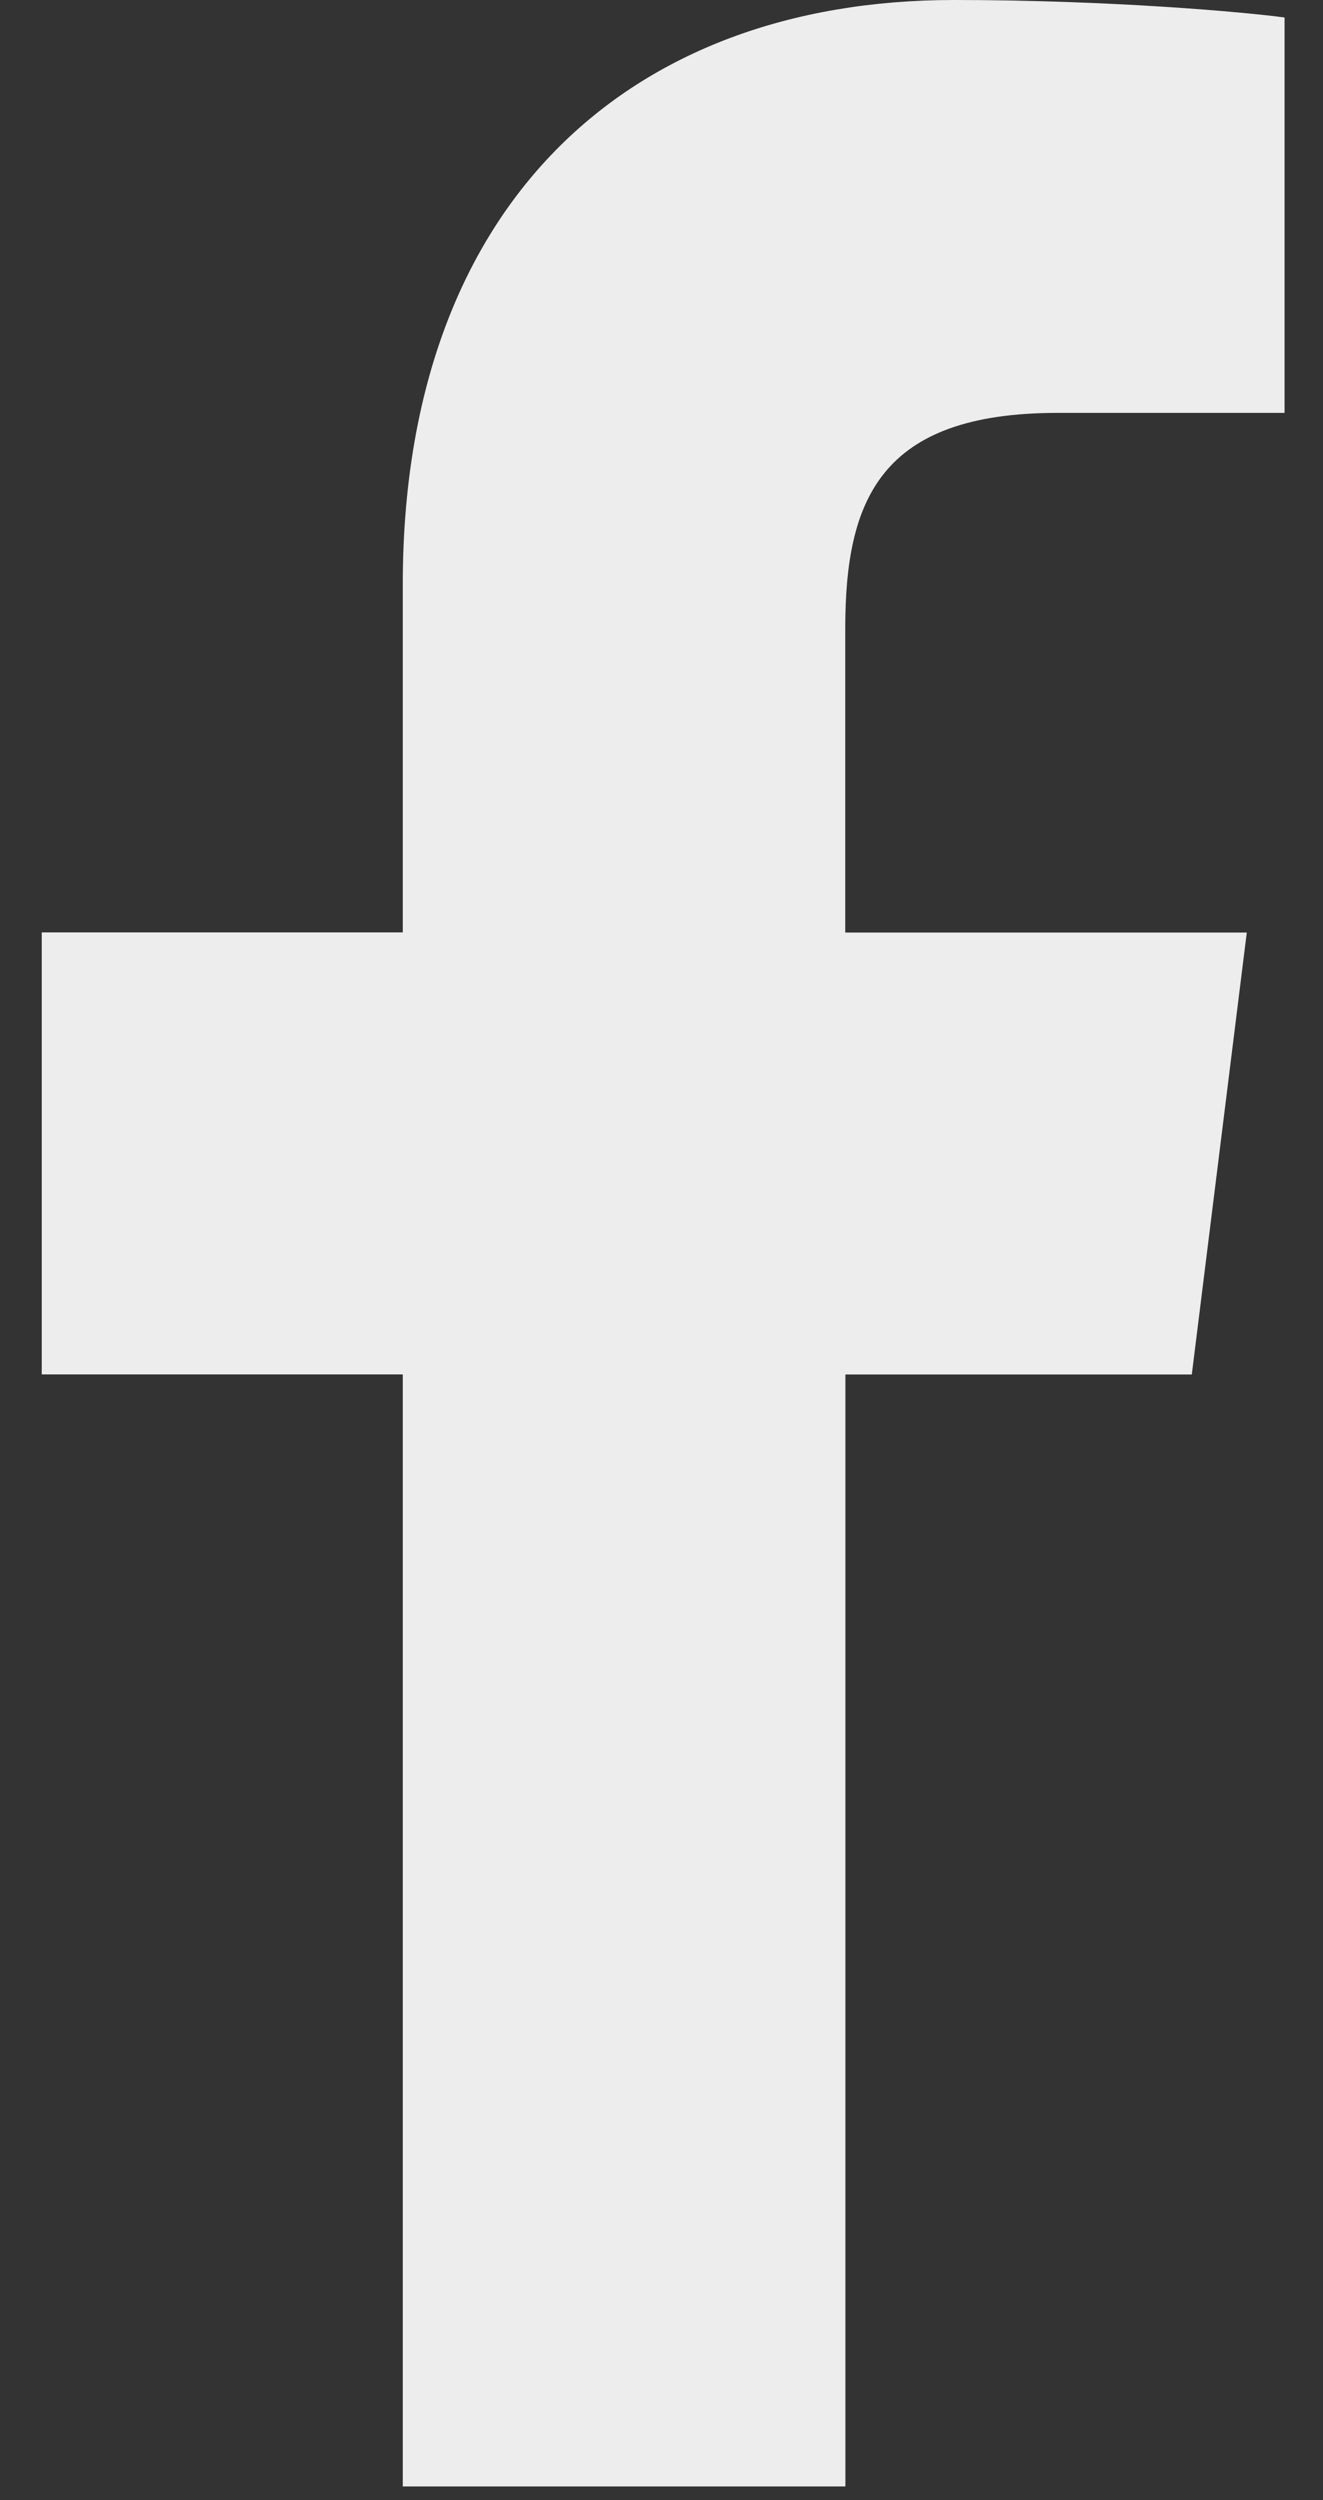 <?xml version="1.0" encoding="UTF-8"?> <svg xmlns="http://www.w3.org/2000/svg" width="18" height="34" viewBox="0 0 18 34" fill="none"><rect x="0" y="0" width="18" height="34" fill="#333333" stroke="none"/> <path d="M14.39 5.615H17.477V0.238C16.944 0.165 15.113 0 12.979 0C8.529 0 5.48 2.8 5.48 7.945V12.68H0.568V18.691H5.48V33.814H11.502V18.692H16.215L16.963 12.682H11.5V8.541C11.502 6.804 11.969 5.615 14.39 5.615Z" fill="#EDEDED"></path> </svg> 